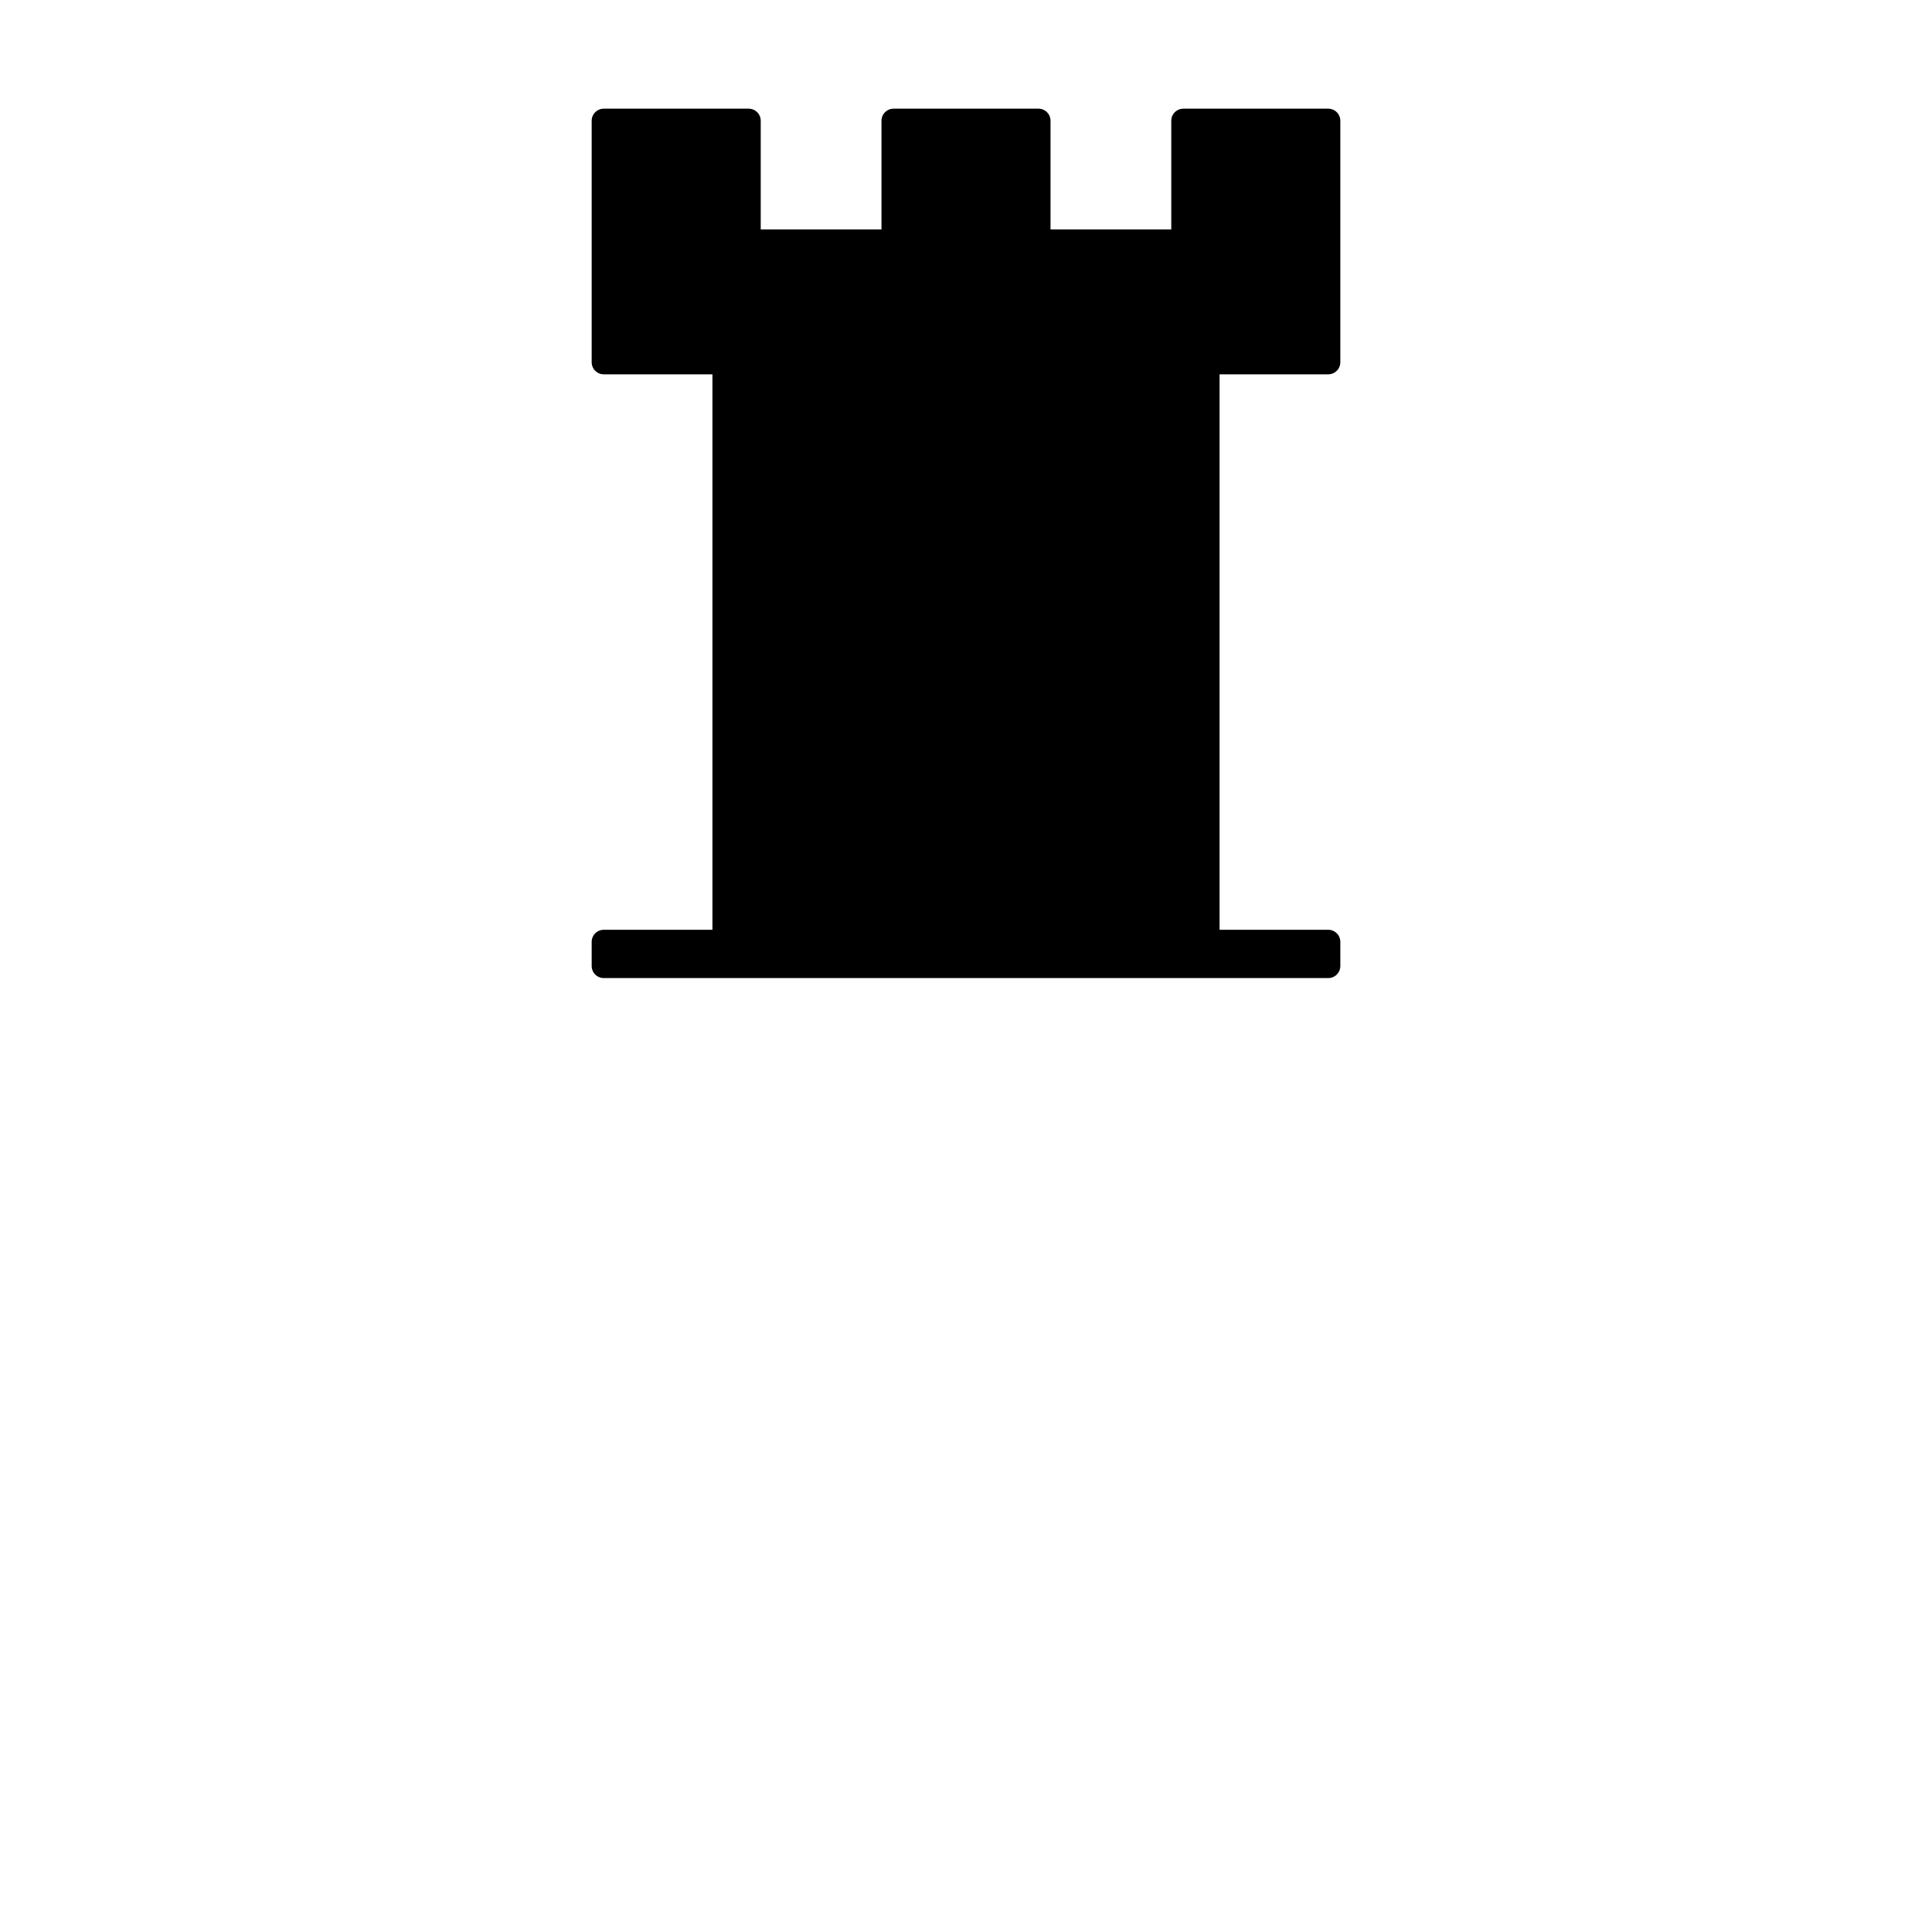 <svg xmlns="http://www.w3.org/2000/svg" width="800" height="800">
<g fill="none"
   transform="matrix(1,0,0,-1,400,400)"
   stroke-width="10"
   stroke-linejoin="round"
   stroke-linecap="round">

<!--              -->
<!-- SIGNATUR L10 -->
<!-- ============ -->

<!-- TURM        -->

<g id="turm">

<polygon
  points="
  0,0     150,0   150,10  100,10  100,250 150,250 150,350
  90,350  90,300  30,300  30,350  -30,350 -30,300 -90,300
  -90,350 -150,350
  -150,250 -100,250
  -100,10 -150,10 -150,0
  0,0"
  stroke-width="10" stroke="black" fill="black" zx="0" zy="50"/>

</g>

<!-- ENDE TURM -->

</g>

</svg>